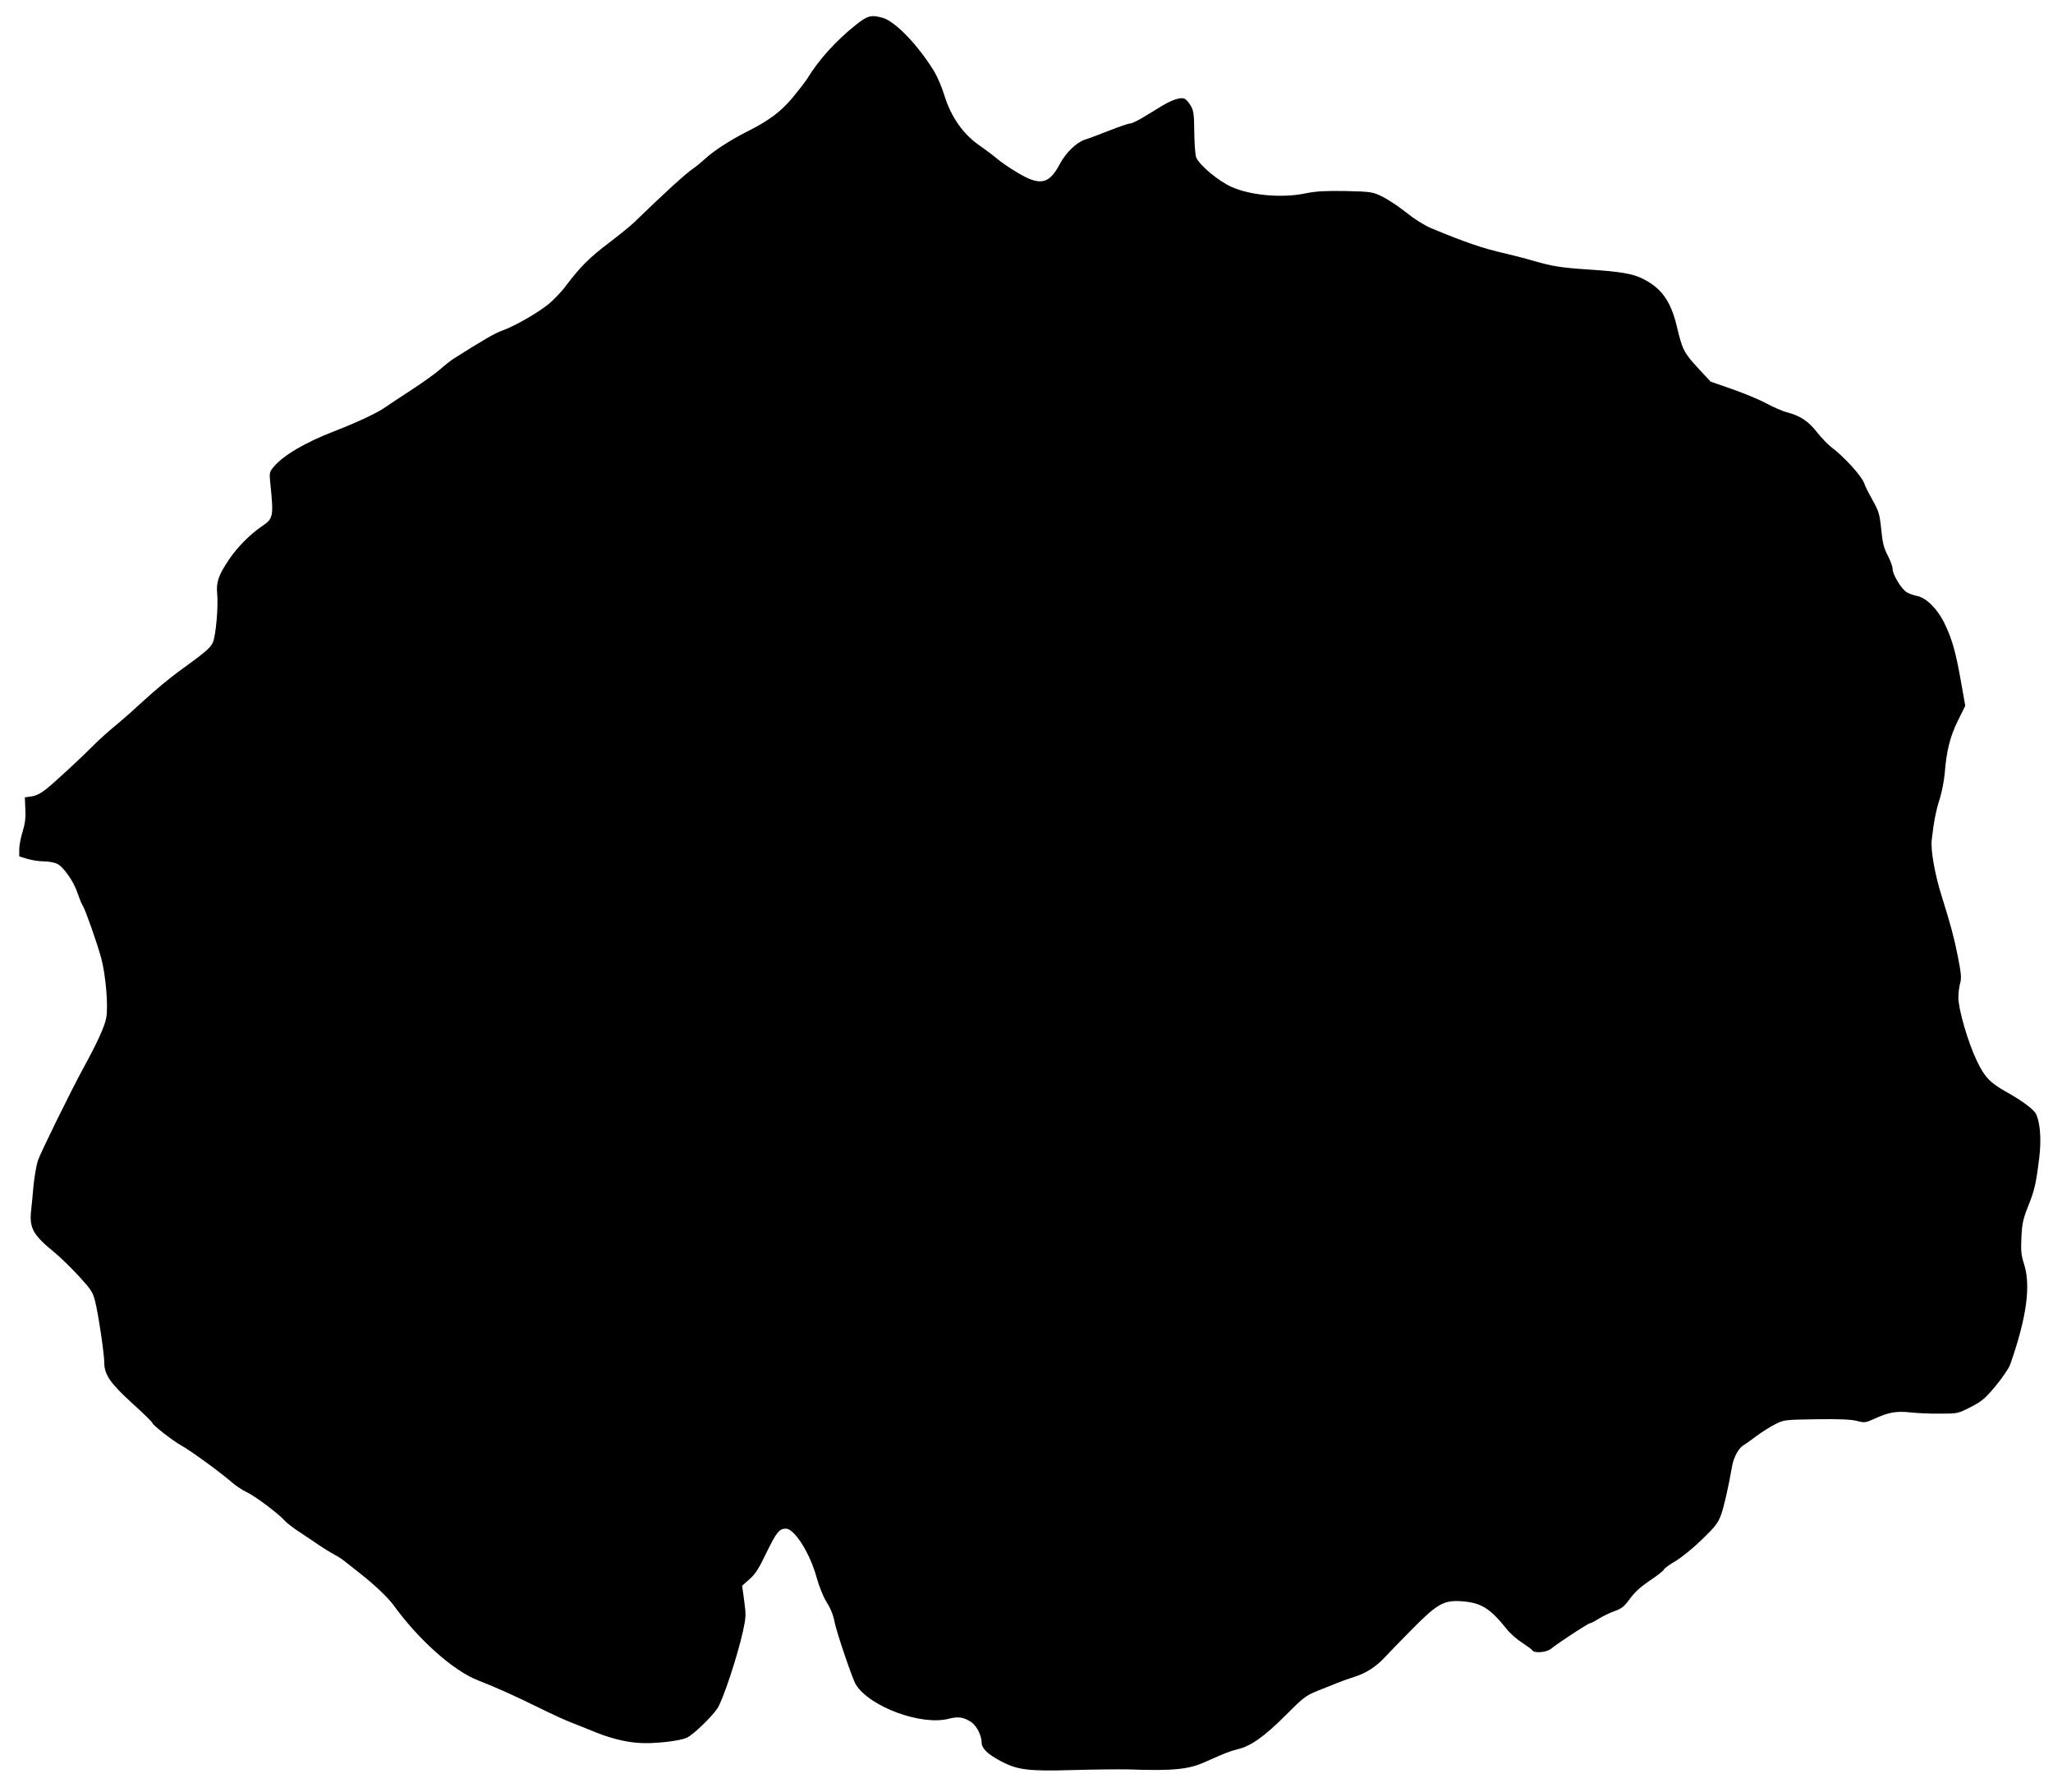 <?xml version="1.0" standalone="no"?>
<!DOCTYPE svg PUBLIC "-//W3C//DTD SVG 20010904//EN"
 "http://www.w3.org/TR/2001/REC-SVG-20010904/DTD/svg10.dtd">
<svg version="1.0" xmlns="http://www.w3.org/2000/svg"
 width="1280pt" height="1117pt" viewBox="0 0 1280 1117"
 preserveAspectRatio="xMidYMid meet">
<g transform="translate(0,1117) scale(0.1,-0.1)"
fill="#000000" stroke="none">
<path d="M5335 11014 c-124 -99 -230 -216 -303 -336 -13 -20 -55 -74 -93 -120
-75 -88 -144 -139 -284 -210 -102 -51 -209 -121 -260 -169 -22 -20 -56 -48
-75 -61 -47 -32 -177 -151 -366 -334 -24 -23 -94 -80 -156 -127 -121 -91 -180
-150 -270 -269 -31 -42 -85 -97 -118 -122 -76 -58 -208 -132 -279 -157 -45
-16 -116 -57 -301 -174 -19 -12 -57 -42 -84 -66 -27 -24 -106 -81 -175 -126
-69 -45 -145 -95 -169 -112 -45 -33 -179 -96 -322 -151 -180 -70 -314 -149
-374 -221 -25 -29 -27 -38 -22 -88 23 -226 22 -232 -54 -284 -74 -51 -149
-127 -202 -205 -65 -96 -81 -142 -74 -212 8 -84 -9 -271 -28 -308 -17 -34 -51
-62 -214 -180 -55 -40 -147 -117 -205 -170 -57 -53 -139 -126 -183 -162 -43
-35 -101 -87 -129 -115 -79 -80 -247 -236 -304 -282 -35 -28 -65 -44 -94 -48
l-42 -6 3 -74 c3 -53 -2 -91 -17 -140 -12 -37 -21 -87 -21 -111 l0 -43 52 -16
c28 -8 73 -15 100 -15 27 0 64 -6 82 -14 40 -17 107 -112 131 -188 10 -29 23
-63 31 -74 17 -27 91 -238 115 -327 29 -107 45 -306 31 -375 -11 -55 -57 -155
-143 -312 -79 -145 -266 -526 -283 -576 -9 -28 -21 -98 -27 -155 -5 -57 -12
-131 -16 -165 -9 -102 15 -145 149 -254 34 -28 102 -94 149 -145 77 -84 88
-101 102 -157 20 -80 57 -327 57 -382 0 -76 38 -130 175 -255 69 -62 125 -117
125 -122 0 -12 128 -112 181 -141 55 -30 242 -166 312 -227 28 -24 71 -53 96
-64 46 -20 198 -134 236 -177 11 -13 51 -44 89 -69 38 -25 95 -63 125 -84 31
-21 74 -47 96 -59 22 -11 54 -32 71 -47 18 -14 58 -46 90 -71 85 -66 173 -150
206 -195 156 -216 371 -408 524 -469 127 -50 235 -99 379 -170 83 -41 177 -84
210 -96 33 -13 89 -35 125 -50 97 -41 195 -68 282 -75 91 -9 269 10 313 33 40
20 150 126 187 180 34 49 126 327 160 481 19 88 20 103 8 191 l-13 94 46 41
c36 31 59 67 107 168 62 126 79 147 120 147 53 0 150 -153 191 -303 15 -54 41
-119 57 -145 31 -50 47 -88 56 -137 14 -67 111 -353 132 -387 87 -139 409
-258 580 -213 58 15 92 10 138 -20 34 -22 66 -84 66 -126 0 -38 34 -73 119
-118 105 -56 172 -64 451 -56 135 4 290 5 345 4 281 -10 377 0 480 47 116 52
153 67 202 79 82 19 167 80 298 211 112 112 126 123 200 153 44 17 100 40 125
50 25 10 72 27 104 37 72 22 137 64 191 123 22 24 98 102 168 173 159 161 200
184 314 175 117 -9 174 -44 276 -172 21 -27 65 -66 97 -86 32 -21 61 -42 64
-48 12 -19 89 -13 116 10 44 36 232 159 243 159 5 0 31 13 56 29 25 16 70 37
98 47 44 16 60 28 95 77 29 40 68 75 124 113 45 30 85 61 88 69 2 7 35 31 73
53 37 22 111 82 164 134 82 79 100 102 119 153 19 53 45 167 70 308 10 54 42
112 71 127 10 6 47 32 81 58 35 26 88 59 118 74 54 27 60 27 255 30 142 2 215
-1 251 -10 49 -13 55 -12 108 12 89 41 138 50 224 41 42 -5 127 -9 187 -8 109
0 111 0 190 40 70 36 90 52 157 132 42 51 83 111 91 134 103 293 130 493 86
628 -17 53 -20 81 -16 164 4 86 10 114 42 195 40 101 48 133 69 300 14 113 7
219 -20 275 -14 29 -85 82 -189 140 -99 56 -132 91 -180 192 -55 114 -115 321
-115 394 0 28 5 68 11 89 9 30 7 60 -15 171 -24 118 -42 187 -99 369 -43 135
-71 291 -63 355 13 114 27 185 50 255 13 41 27 113 31 160 11 139 33 228 82
327 l46 93 -27 152 c-33 188 -57 270 -106 369 -45 88 -112 153 -169 164 -20 4
-48 14 -62 22 -34 20 -89 111 -89 146 0 15 -14 53 -31 85 -24 47 -32 78 -40
163 -10 95 -15 111 -54 181 -24 43 -47 88 -50 100 -14 46 -124 168 -208 231
-21 16 -61 58 -89 93 -53 68 -104 102 -188 124 -25 6 -81 31 -125 54 -44 24
-141 64 -215 90 l-135 47 -78 84 c-88 96 -98 114 -133 263 -38 157 -96 237
-215 296 -63 30 -137 43 -339 56 -166 11 -222 20 -340 54 -47 14 -128 35 -180
47 -137 31 -244 68 -456 156 -43 18 -104 56 -155 97 -46 37 -112 81 -148 99
-64 31 -68 32 -231 36 -129 2 -183 -1 -248 -14 -144 -31 -343 -14 -462 39 -81
35 -203 137 -222 185 -6 14 -11 85 -12 156 -1 111 -4 135 -21 164 -11 19 -27
39 -37 44 -21 14 -77 -3 -143 -43 -27 -17 -79 -48 -115 -70 -36 -22 -74 -40
-84 -40 -11 0 -69 -20 -130 -44 -61 -24 -129 -50 -150 -56 -54 -17 -120 -81
-158 -152 -67 -127 -123 -139 -263 -55 -48 28 -106 68 -129 88 -22 19 -69 54
-102 77 -108 73 -184 180 -228 323 -14 46 -42 112 -63 146 -99 162 -243 311
-320 332 -72 20 -94 14 -168 -45z"/>
</g>
</svg>
